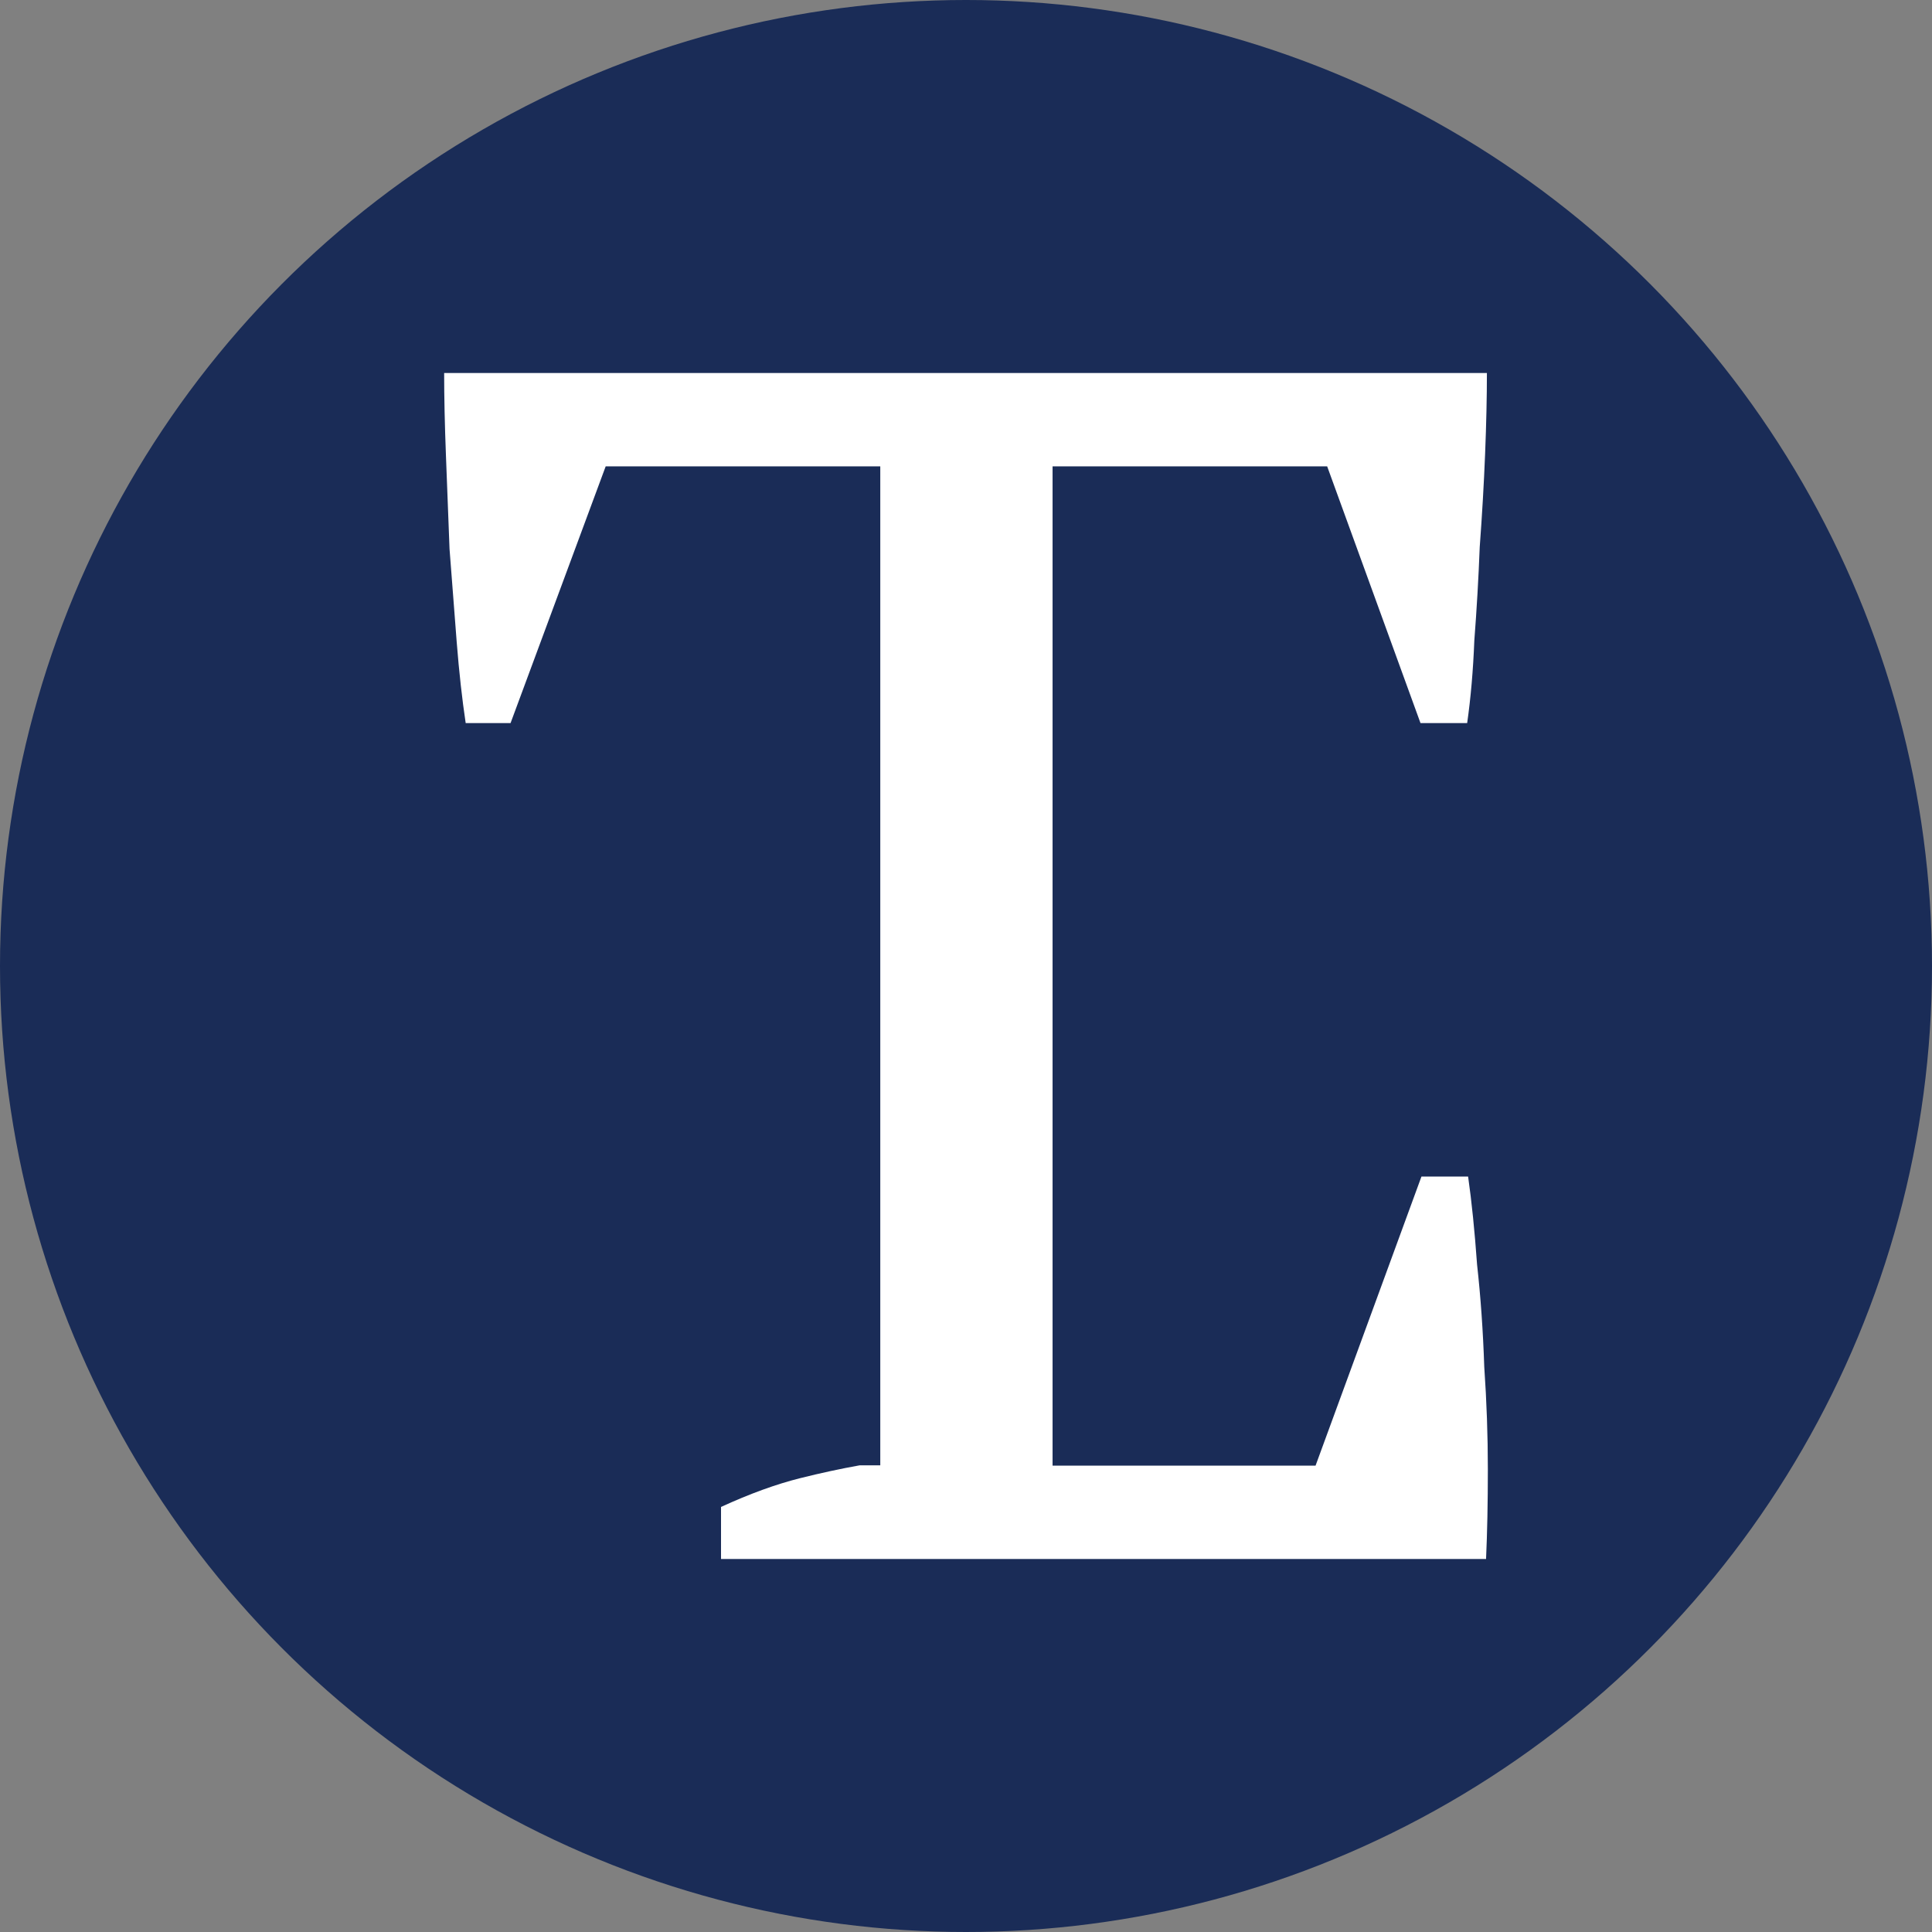 <svg width="100" height="100" viewBox="0 0 100 100" fill="none" xmlns="http://www.w3.org/2000/svg">
<rect x="0" y="0" width="100" height="100" fill="#808080" stroke="none"/>
<g clip-path="url(#clip0_1_15)">
<circle cx="50" cy="50" r="50" fill="#1A2C57"/>
<path fill-rule="evenodd" clip-rule="evenodd" d="M45.563 75.844V24.139H31.35L26.426 37.428H24.104C23.918 36.189 23.763 34.795 23.64 33.246L23.268 28.414C23.206 26.741 23.144 25.13 23.082 23.581C23.02 21.97 22.989 20.545 22.989 19.306H76.962C76.962 20.545 76.931 21.939 76.869 23.488C76.807 25.037 76.714 26.648 76.59 28.321C76.528 29.931 76.435 31.542 76.311 33.153C76.25 34.702 76.126 36.127 75.94 37.428H73.525L68.694 24.139H54.481V75.861H68.093L73.574 60.899H75.989C76.175 62.2 76.329 63.718 76.453 65.453C76.639 67.126 76.763 68.891 76.825 70.75C76.949 72.547 77.011 74.312 77.011 76.047C77.011 77.782 76.98 79.331 76.918 80.694H37.32V77.999C38.806 77.317 40.169 76.822 41.407 76.512C42.486 76.242 43.518 76.019 44.502 75.844H45.563Z" fill="white"/>
</g>
<defs>
<clipPath id="clip0_1_15">
<rect width="100" height="100" fill="white"/>
</clipPath>
</defs>
</svg>
